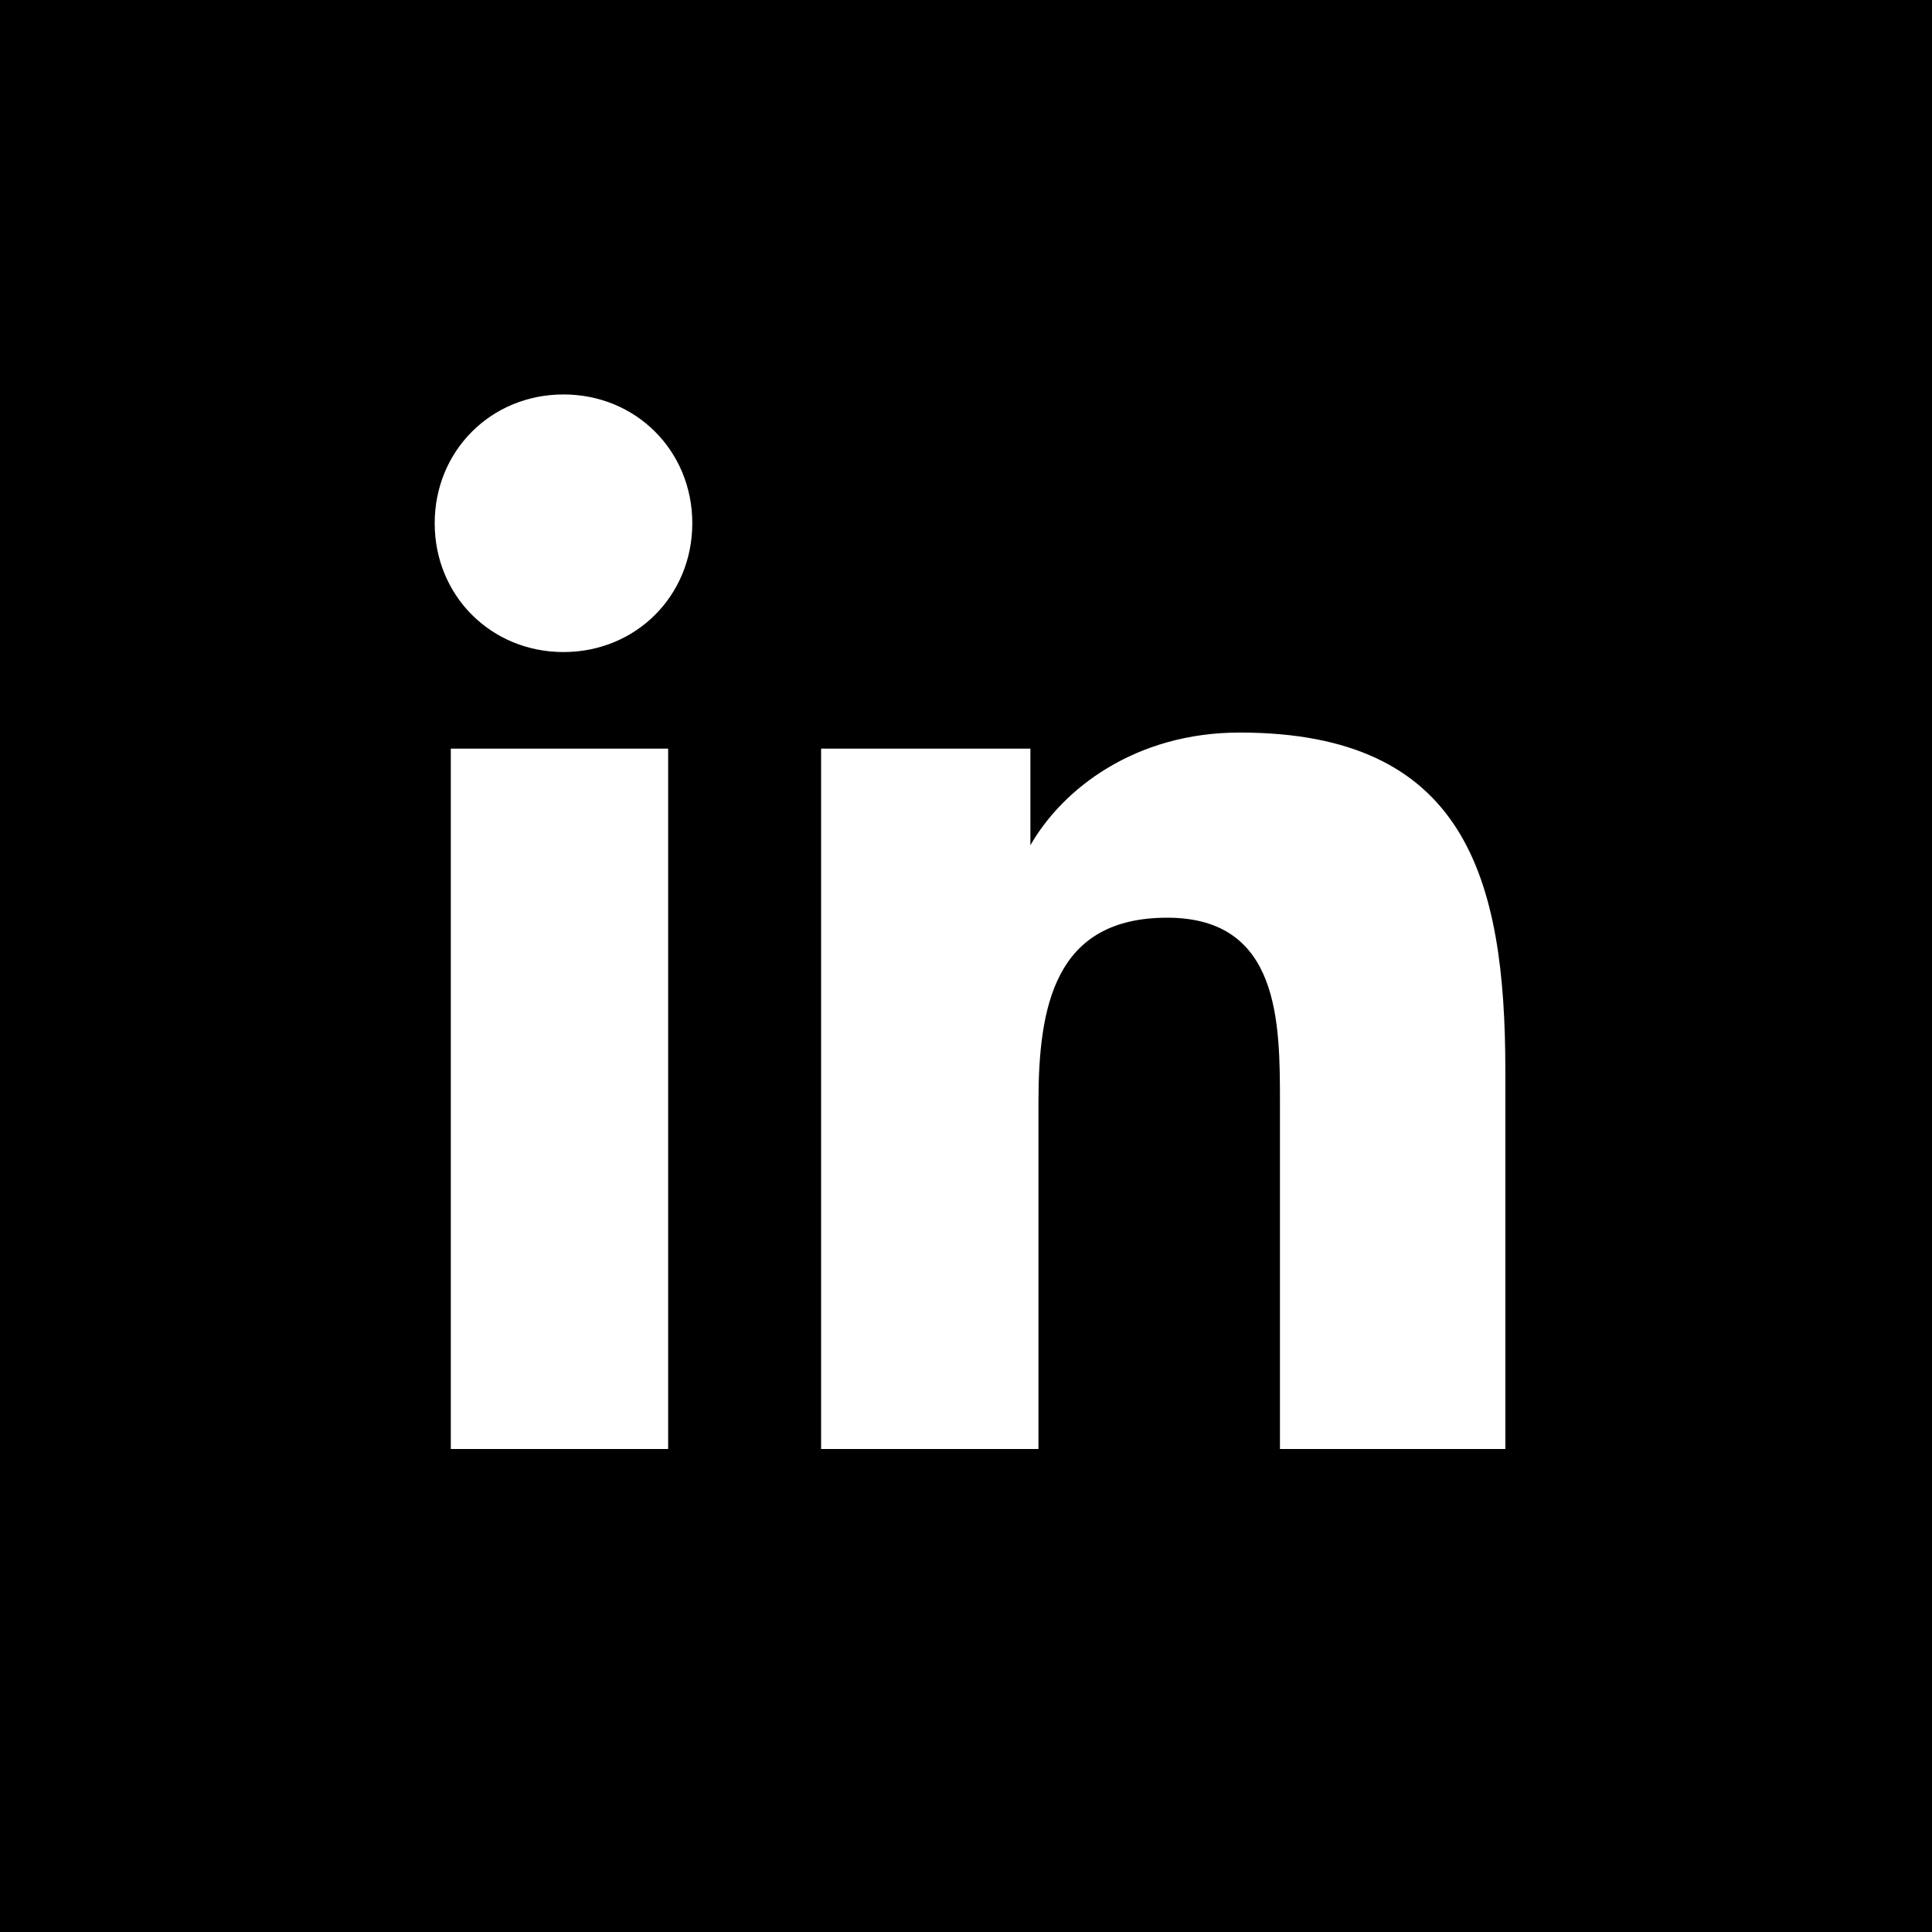<?xml version="1.0" encoding="utf-8"?>
<svg version="1.1" id="Layer_1" xmlns="http://www.w3.org/2000/svg" xmlns:xlink="http://www.w3.org/1999/xlink" x="0px" y="0px"
	 viewBox="0 0 24 24" style="enable-background:new 0 0 24 24;" xml:space="preserve">
<style type="text/css">
	.st0{fill:#000000;}
</style>
<path class="st0" d="M0,0v24h24V0H0z M8.4,18H5.6V9.3h2.7V18z M7,8.1c-0.9,0-1.6-0.7-1.6-1.6c0-0.9,0.7-1.6,1.6-1.6
	c0.9,0,1.6,0.7,1.6,1.6C8.6,7.4,7.9,8.1,7,8.1z M18.6,18h-2.7v-4.3c0-1,0-2.3-1.4-2.3c-1.4,0-1.6,1.1-1.6,2.3V18h-2.7V9.3h2.6v1.2h0
	c0.4-0.7,1.3-1.4,2.6-1.4c2.8,0,3.3,1.8,3.3,4.2V18z"/>
</svg>
